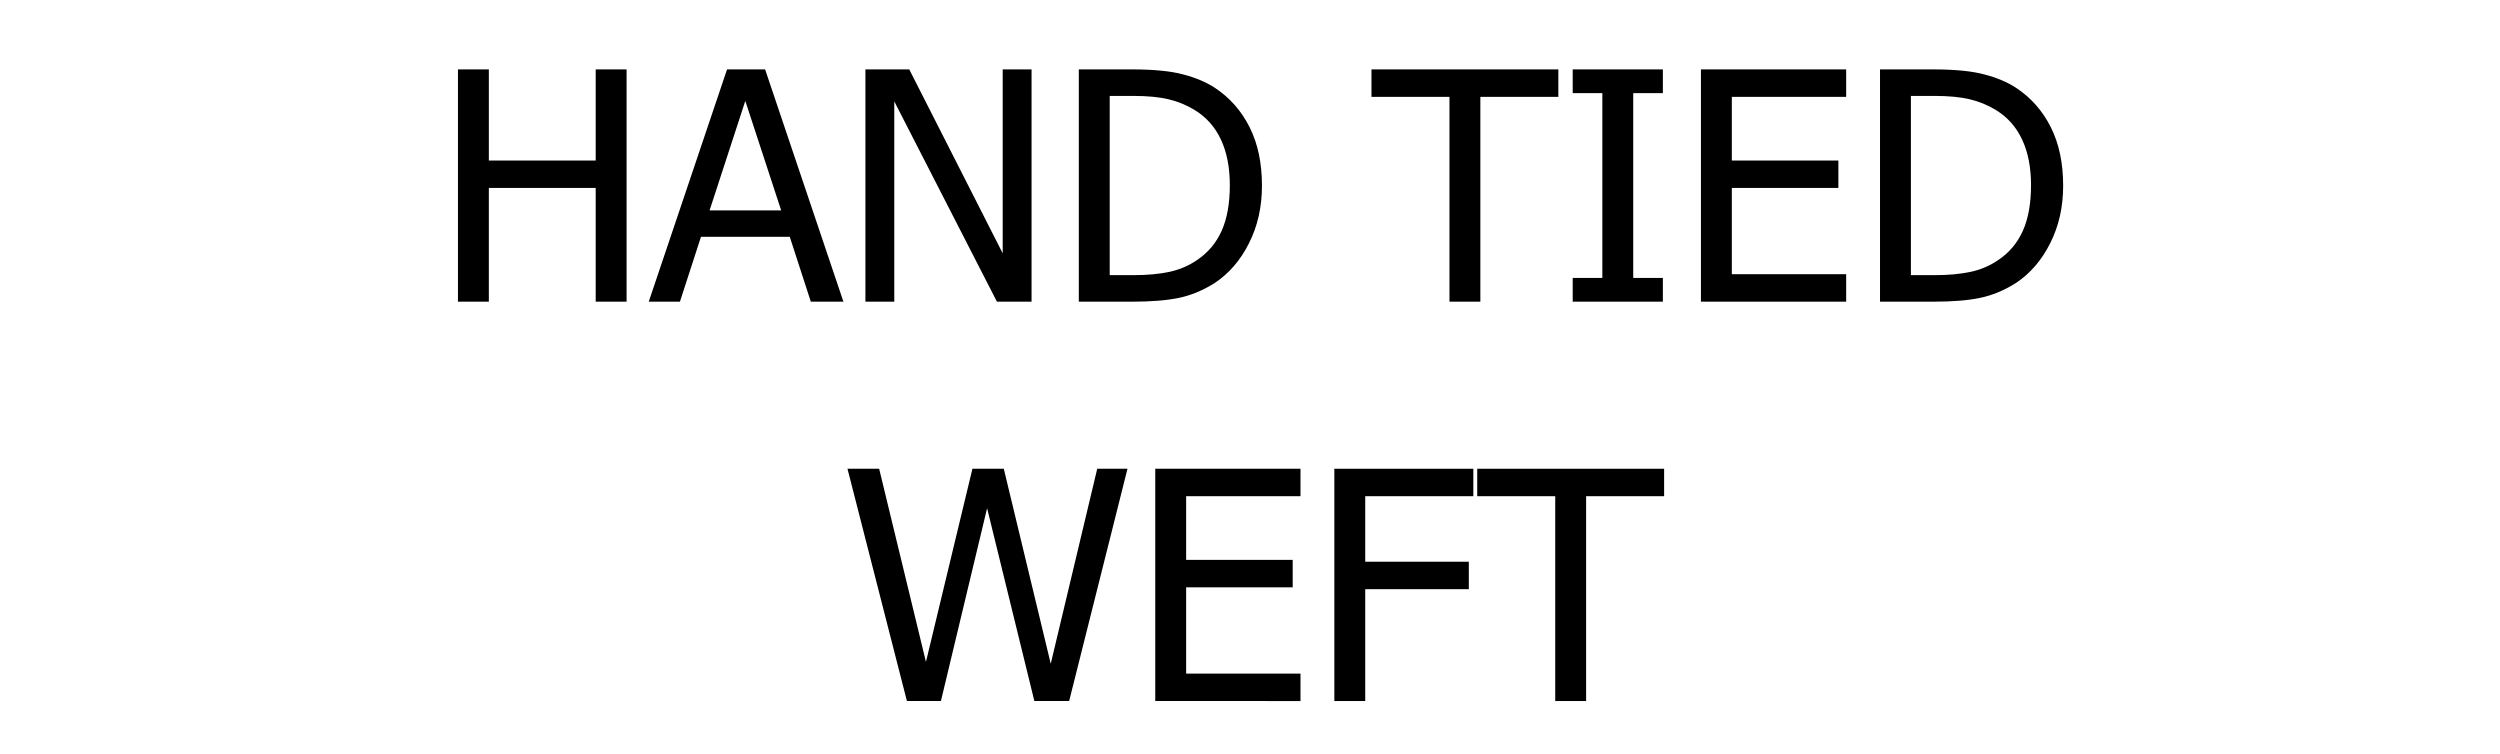 <?xml version="1.0" encoding="UTF-8" standalone="no"?> <!-- Created with Inkscape (http://www.inkscape.org/) --> <svg xmlns:dc="http://purl.org/dc/elements/1.1/" xmlns:cc="http://creativecommons.org/ns#" xmlns:rdf="http://www.w3.org/1999/02/22-rdf-syntax-ns#" xmlns:svg="http://www.w3.org/2000/svg" xmlns="http://www.w3.org/2000/svg" xmlns:sodipodi="http://sodipodi.sourceforge.net/DTD/sodipodi-0.dtd" xmlns:inkscape="http://www.inkscape.org/namespaces/inkscape" width="836" height="252" viewBox="0 0 221.192 66.675" id="svg8" inkscape:version="0.92.2 (5c3e80d, 2017-08-06)" sodipodi:docname="MONOFILAMENT WIGS.svg"> <defs id="defs2"></defs>  <g inkscape:label="Layer 1" inkscape:groupmode="layer" id="layer1" transform="translate(0,-230.325)"> <g aria-label="HAND TIED WEFT" transform="matrix(0.265,0,0,0.265,-0.756,234.105)" style="font-style:normal;font-variant:normal;font-weight:normal;font-stretch:normal;font-size:106.667px;line-height:1.25;font-family:Tahoma;-inkscape-font-specification:Tahoma;text-align:center;letter-spacing:0px;word-spacing:0px;text-anchor:middle;fill:#000000;fill-opacity:1;stroke:none" id="flowRoot688"> <path d="M 212.054,86.458 H 201.741 V 48.489 H 166.064 V 86.458 H 155.752 V 8.906 h 10.313 V 39.322 H 201.741 V 8.906 h 10.312 z" style="" id="path896"></path> <path d="M 219.45,86.458 245.595,8.906 H 258.304 L 284.45,86.458 H 273.564 L 266.533,64.791 H 236.897 L 229.866,86.458 Z M 263.668,55.989 251.689,19.427 239.762,55.989 Z" style="" id="path898"></path> <path d="m 347.262,86.458 h -11.562 L 301.429,19.583 v 66.875 h -9.635 V 8.906 H 306.429 L 337.627,70.312 V 8.906 h 9.635 z" style="" id="path900"></path> <path d="m 424.189,47.76 q 0,10.625 -4.323,19.167 -4.271,8.542 -11.51,13.333 -5.885,3.698 -11.979,4.948 -6.042,1.25 -15.469,1.25 H 363.043 V 8.906 h 17.656 q 10.938,0 17.135,1.667 6.25,1.615 10.625,4.479 7.5,4.948 11.615,13.177 4.115,8.177 4.115,19.531 z m -10.729,-0.156 q 0,-8.958 -2.969,-15.26 -2.969,-6.354 -8.802,-9.896 -4.115,-2.5 -8.802,-3.594 -4.688,-1.094 -11.667,-1.094 h -7.865 v 59.844 h 7.865 q 6.875,0 12.031,-1.094 5.156,-1.094 9.427,-4.062 5.365,-3.646 8.073,-9.688 2.708,-6.094 2.708,-15.156 z" style="" id="path902"></path> <path d="M 486.793,86.458 V 18.072 H 460.752 V 8.906 h 62.396 V 18.072 H 497.106 v 68.385 z" style="" id="path904"></path> <path d="M 558.043,86.458 H 527.939 V 78.541 h 9.896 V 16.822 h -9.896 V 8.906 h 30.104 v 7.917 h -9.896 V 78.541 h 9.896 z" style="" id="path906"></path> <path d="M 570.752,86.458 V 8.906 h 48.49 v 9.167 h -38.177 v 21.25 h 35.573 v 9.167 h -35.573 v 28.802 h 38.177 v 9.167 z" style="" id="path908"></path> <path d="m 691.689,47.76 q 0,10.625 -4.323,19.167 -4.271,8.542 -11.51,13.333 -5.885,3.698 -11.979,4.948 -6.042,1.25 -15.469,1.25 H 630.543 V 8.906 h 17.656 q 10.938,0 17.135,1.667 6.25,1.615 10.625,4.479 7.5,4.948 11.615,13.177 4.115,8.177 4.115,19.531 z m -10.729,-0.156 q 0,-8.958 -2.969,-15.26 -2.969,-6.354 -8.802,-9.896 -4.115,-2.5 -8.802,-3.594 -4.688,-1.094 -11.667,-1.094 h -7.865 v 59.844 h 7.865 q 6.875,0 12.031,-1.094 5.156,-1.094 9.427,-4.062 5.365,-3.646 8.073,-9.688 2.708,-6.094 2.708,-15.156 z" style="" id="path910"></path> <path d="m 379.293,142.239 -19.479,77.552 h -11.615 l -15.781,-64.375 -15.417,64.375 H 305.647 L 285.804,142.239 h 10.573 l 15.625,64.479 15.521,-64.479 h 10.469 l 15.677,65.104 15.521,-65.104 z" style="" id="path912"></path> <path d="m 388.564,219.791 v -77.552 h 48.49 v 9.167 h -38.177 v 21.25 h 35.573 v 9.167 h -35.573 v 28.802 h 38.177 v 9.167 z" style="" id="path914"></path> <path d="m 494.762,151.406 h -36.094 v 21.875 h 34.583 v 9.167 h -34.583 v 37.344 h -10.312 v -77.552 h 46.406 z" style="" id="path916"></path> <path d="m 522.106,219.791 v -68.385 h -26.042 v -9.167 h 62.396 v 9.167 h -26.042 v 68.385 z" style="" id="path918"></path> </g> </g> </svg> 